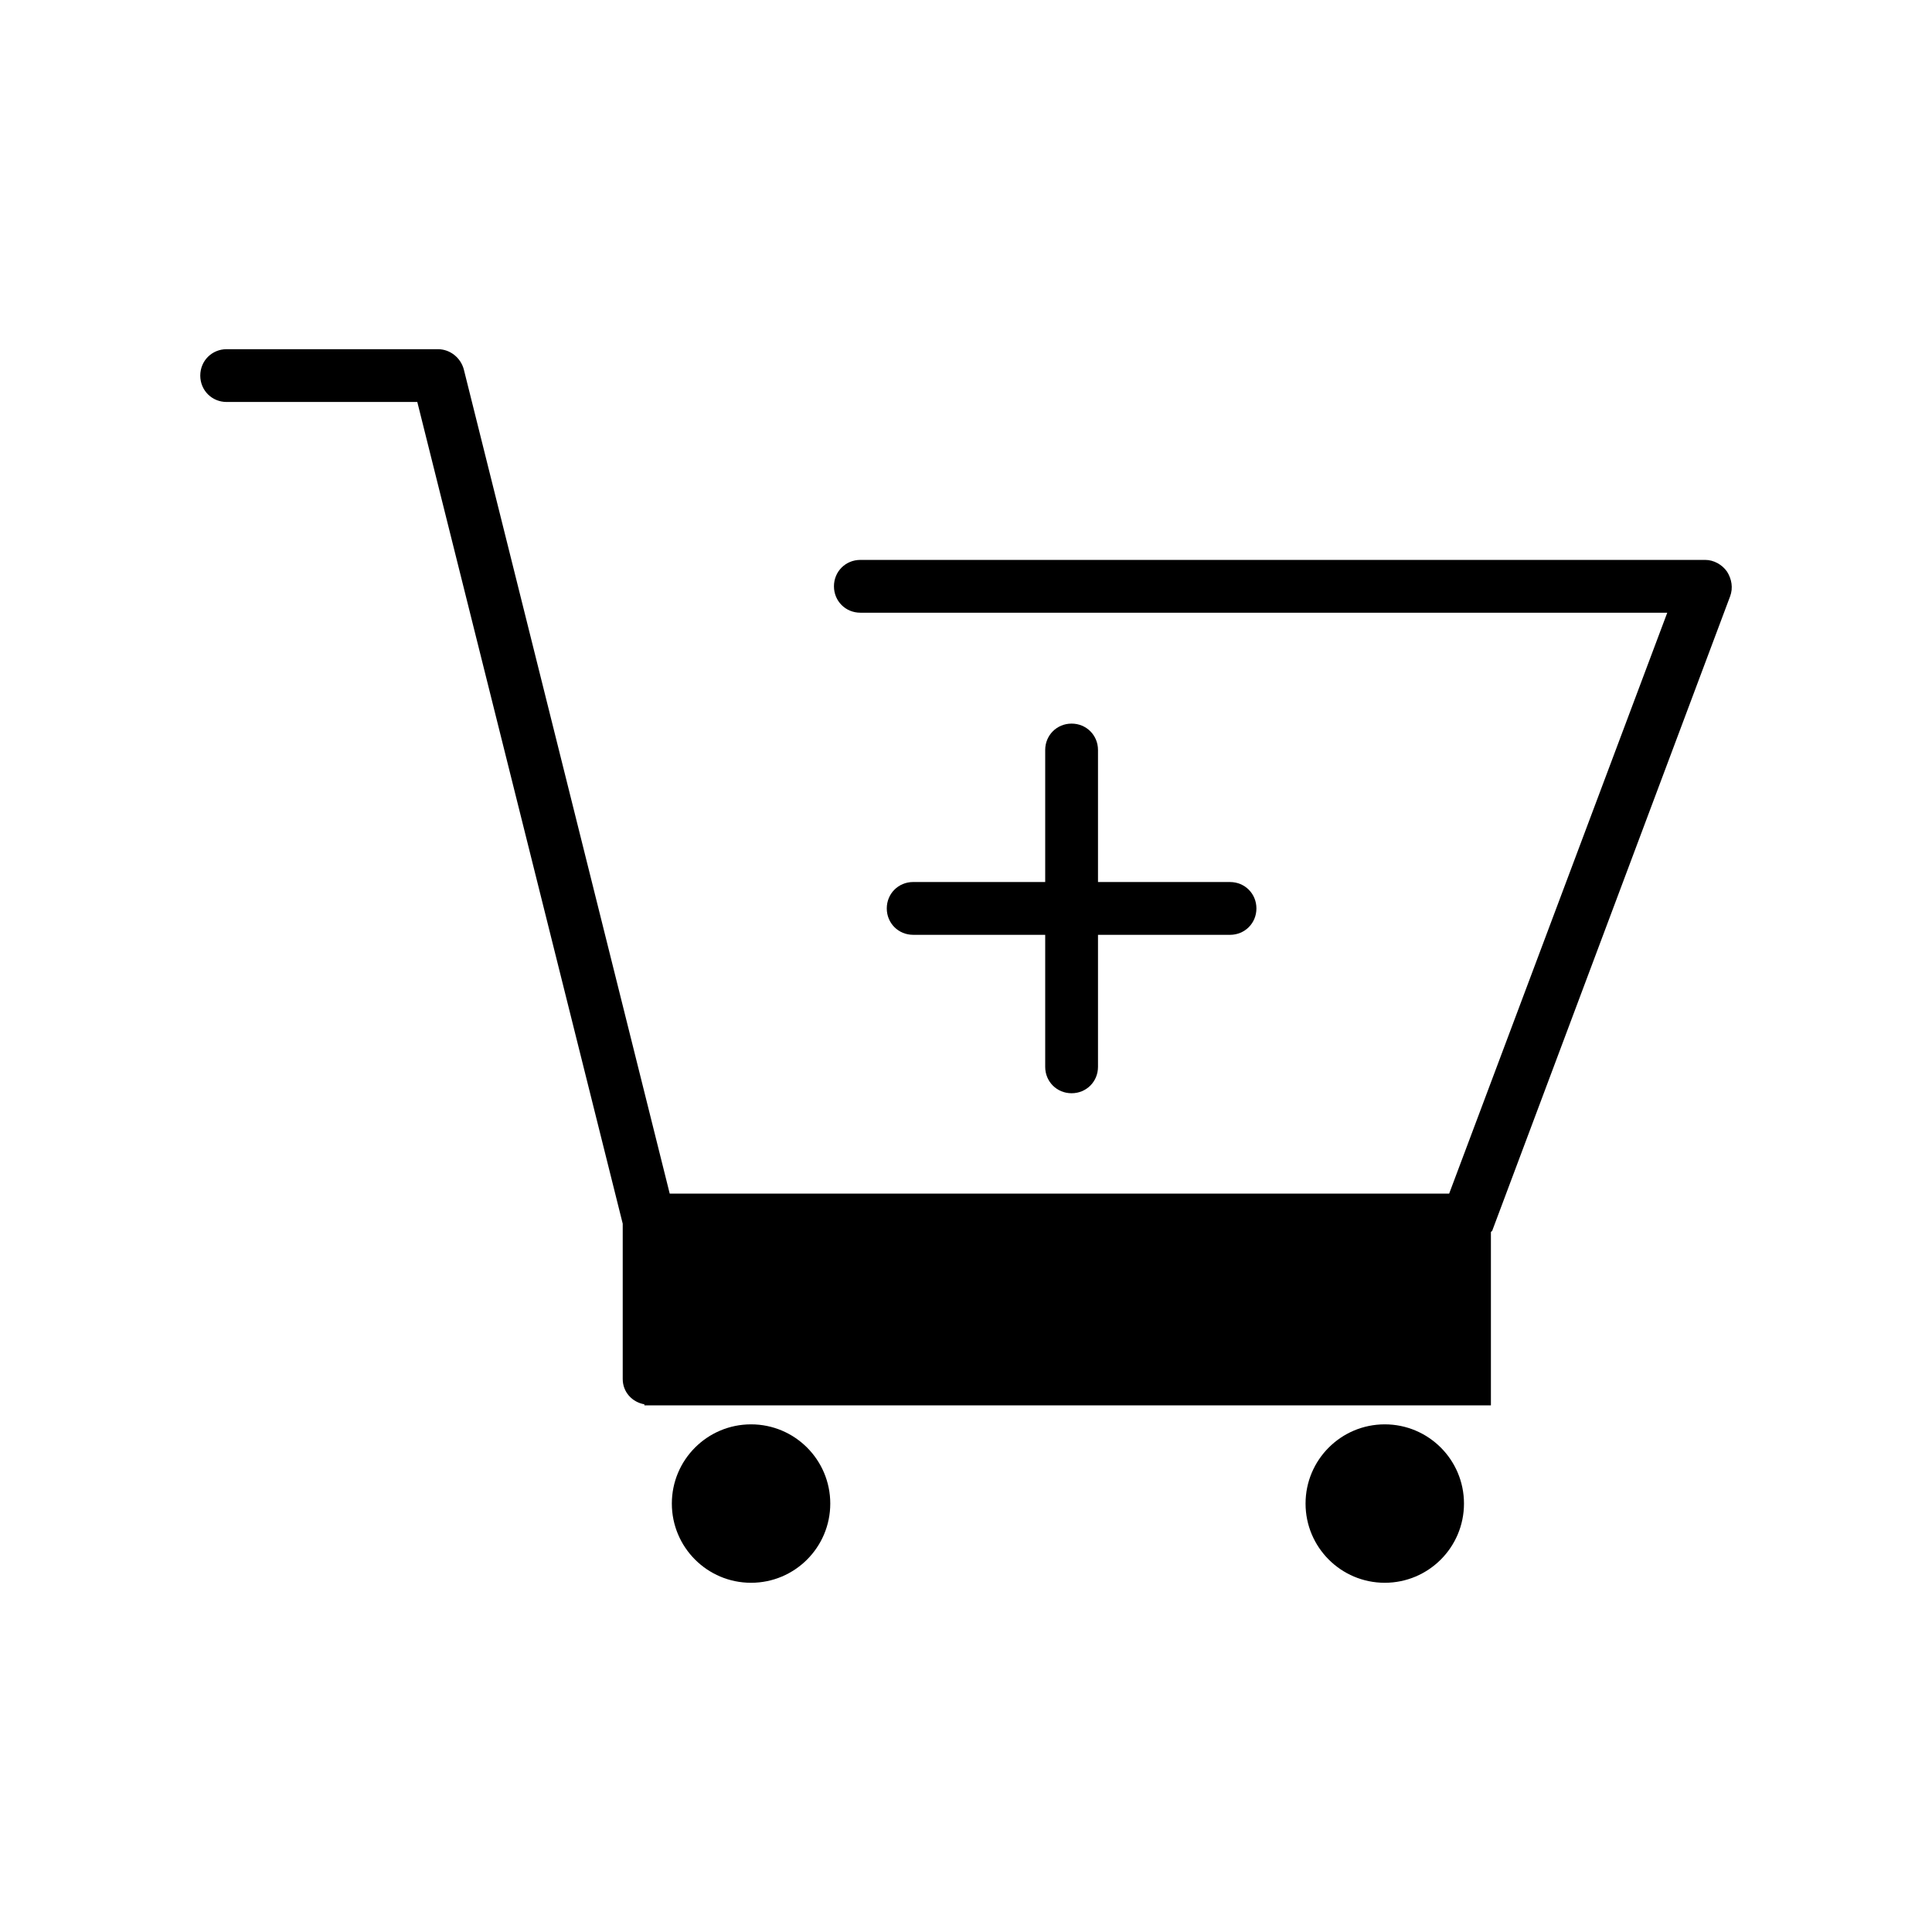 <?xml version="1.0" encoding="UTF-8"?>
<!-- Uploaded to: ICON Repo, www.svgrepo.com, Generator: ICON Repo Mixer Tools -->
<svg fill="#000000" width="800px" height="800px" version="1.1" viewBox="144 144 512 512" xmlns="http://www.w3.org/2000/svg">
 <g>
  <path d="m434.98 342.76c0-3.918-3.078-6.996-6.996-6.996s-6.996 3.078-6.996 6.996v34.988l-20.992-0.004h-13.996c-3.918 0-6.996 3.078-6.996 6.996 0 3.918 3.078 6.996 6.996 6.996h34.988v34.988c0 3.918 3.078 6.996 6.996 6.996s6.996-3.078 6.996-6.996v-34.988l34.988 0.004c3.918 0 6.996-3.078 6.996-6.996 0-3.918-3.078-6.996-6.996-6.996h-34.988z"/>
  <path d="m601.66 295.46c-1.258-1.82-3.5-3.078-5.738-3.078h-223.92c-3.918 0-6.996 3.078-6.996 6.996s3.078 6.996 6.996 6.996h213.84l-57.797 153.94-2.102 0.004h-204.46l-54.578-218.46c-0.84-3.078-3.641-5.32-6.859-5.32h-55.977c-3.918 0-6.996 3.078-6.996 6.996 0 3.918 3.078 6.996 6.996 6.996h50.52l54.438 217.76v41.145c0 3.5 2.519 6.156 5.738 6.719v0.281h224.34v-45.902c0.141-0.281 0.418-0.281 0.418-0.559l62.977-167.94c0.836-2.238 0.418-4.617-0.84-6.578z"/>
  <path d="m364.03 542.46c0 11.594-9.398 20.992-20.992 20.992s-20.992-9.398-20.992-20.992 9.398-20.992 20.992-20.992 20.992 9.398 20.992 20.992"/>
  <path d="m531.97 542.46c0 11.594-9.398 20.992-20.992 20.992s-20.992-9.398-20.992-20.992 9.398-20.992 20.992-20.992 20.992 9.398 20.992 20.992"/>
 </g>
</svg>